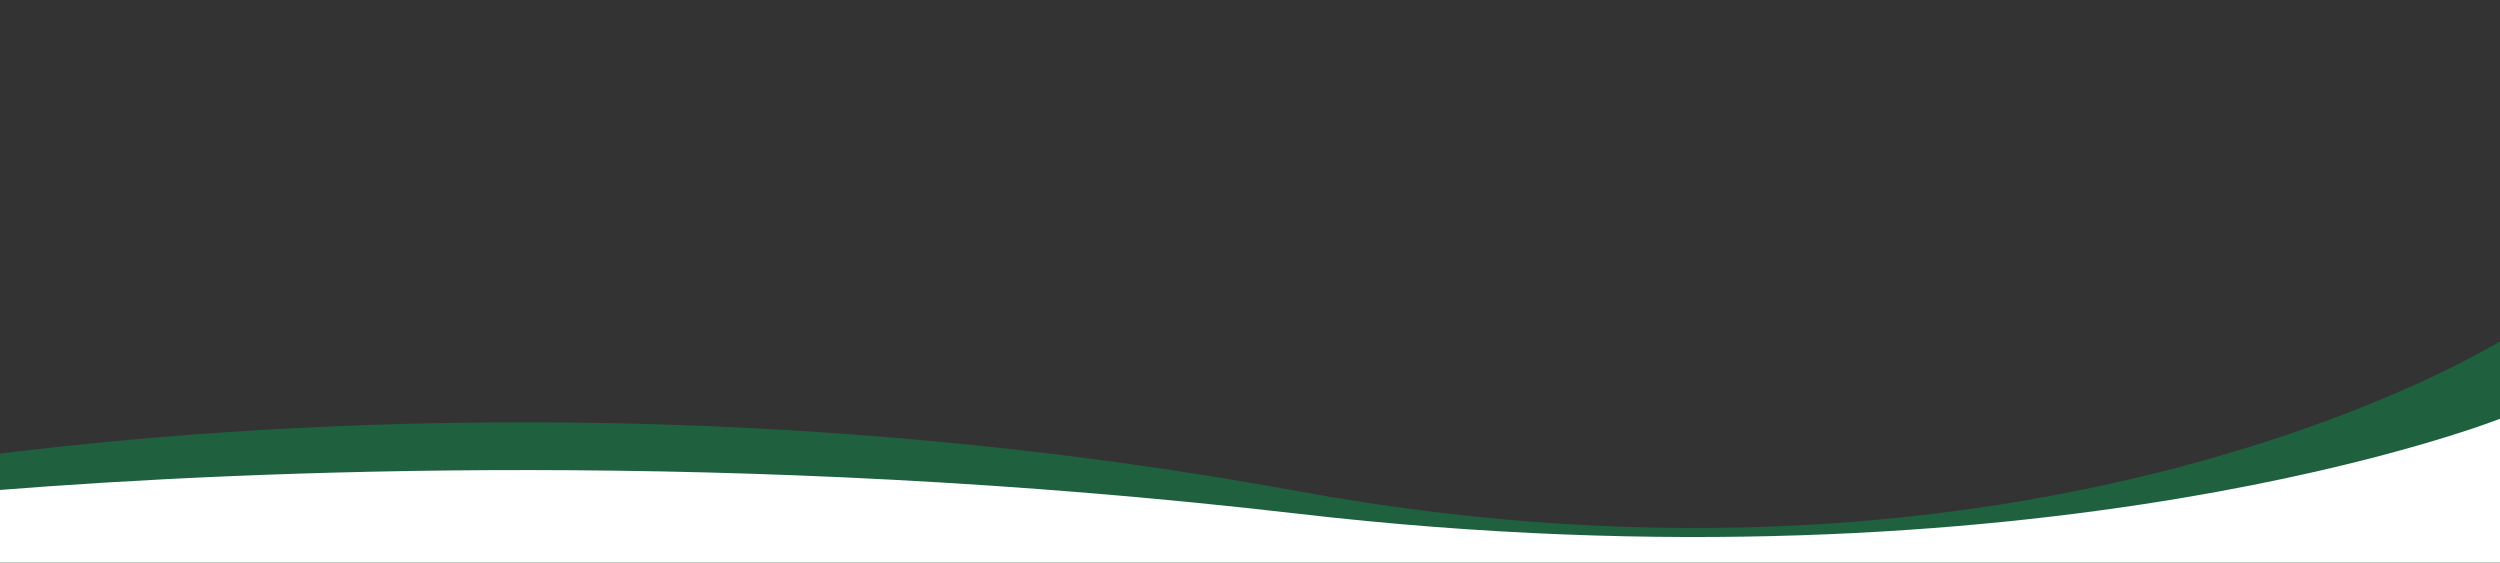 <?xml version="1.0" encoding="utf-8"?>
<!-- Generator: Adobe Illustrator 26.3.1, SVG Export Plug-In . SVG Version: 6.00 Build 0)  -->
<svg version="1.1" id="レイヤー_1" xmlns="http://www.w3.org/2000/svg" xmlns:xlink="http://www.w3.org/1999/xlink" x="0px"
	 y="0px" viewBox="0 0 6000 1350.073" style="enable-background:new 0 0 6000 1350.073;" xml:space="preserve">
<rect x="0" y="0" width="6000" height="1350.073" fill="#333333" stroke="none"/>
<style type="text/css">
	.st0{opacity:0.4;fill:#00A651;}
	.st1{fill:#FFFFFF;}
</style>
<path class="st0" d="M0,1088.775c591.381-73.729,1766.213-156.888,3114.467,90.031C4902.11,1506.193,6000,818.993,6000,818.993
	V1833.5H0"/>
<g id="Ebene_1">
</g>
<path class="st1" d="M0,1175.848c591.381-46.695,1766.213-99.362,3114.467,57.019C4902.11,1440.213,6000,1004.987,6000,1004.987
	v642.518H0"/>
</svg>
